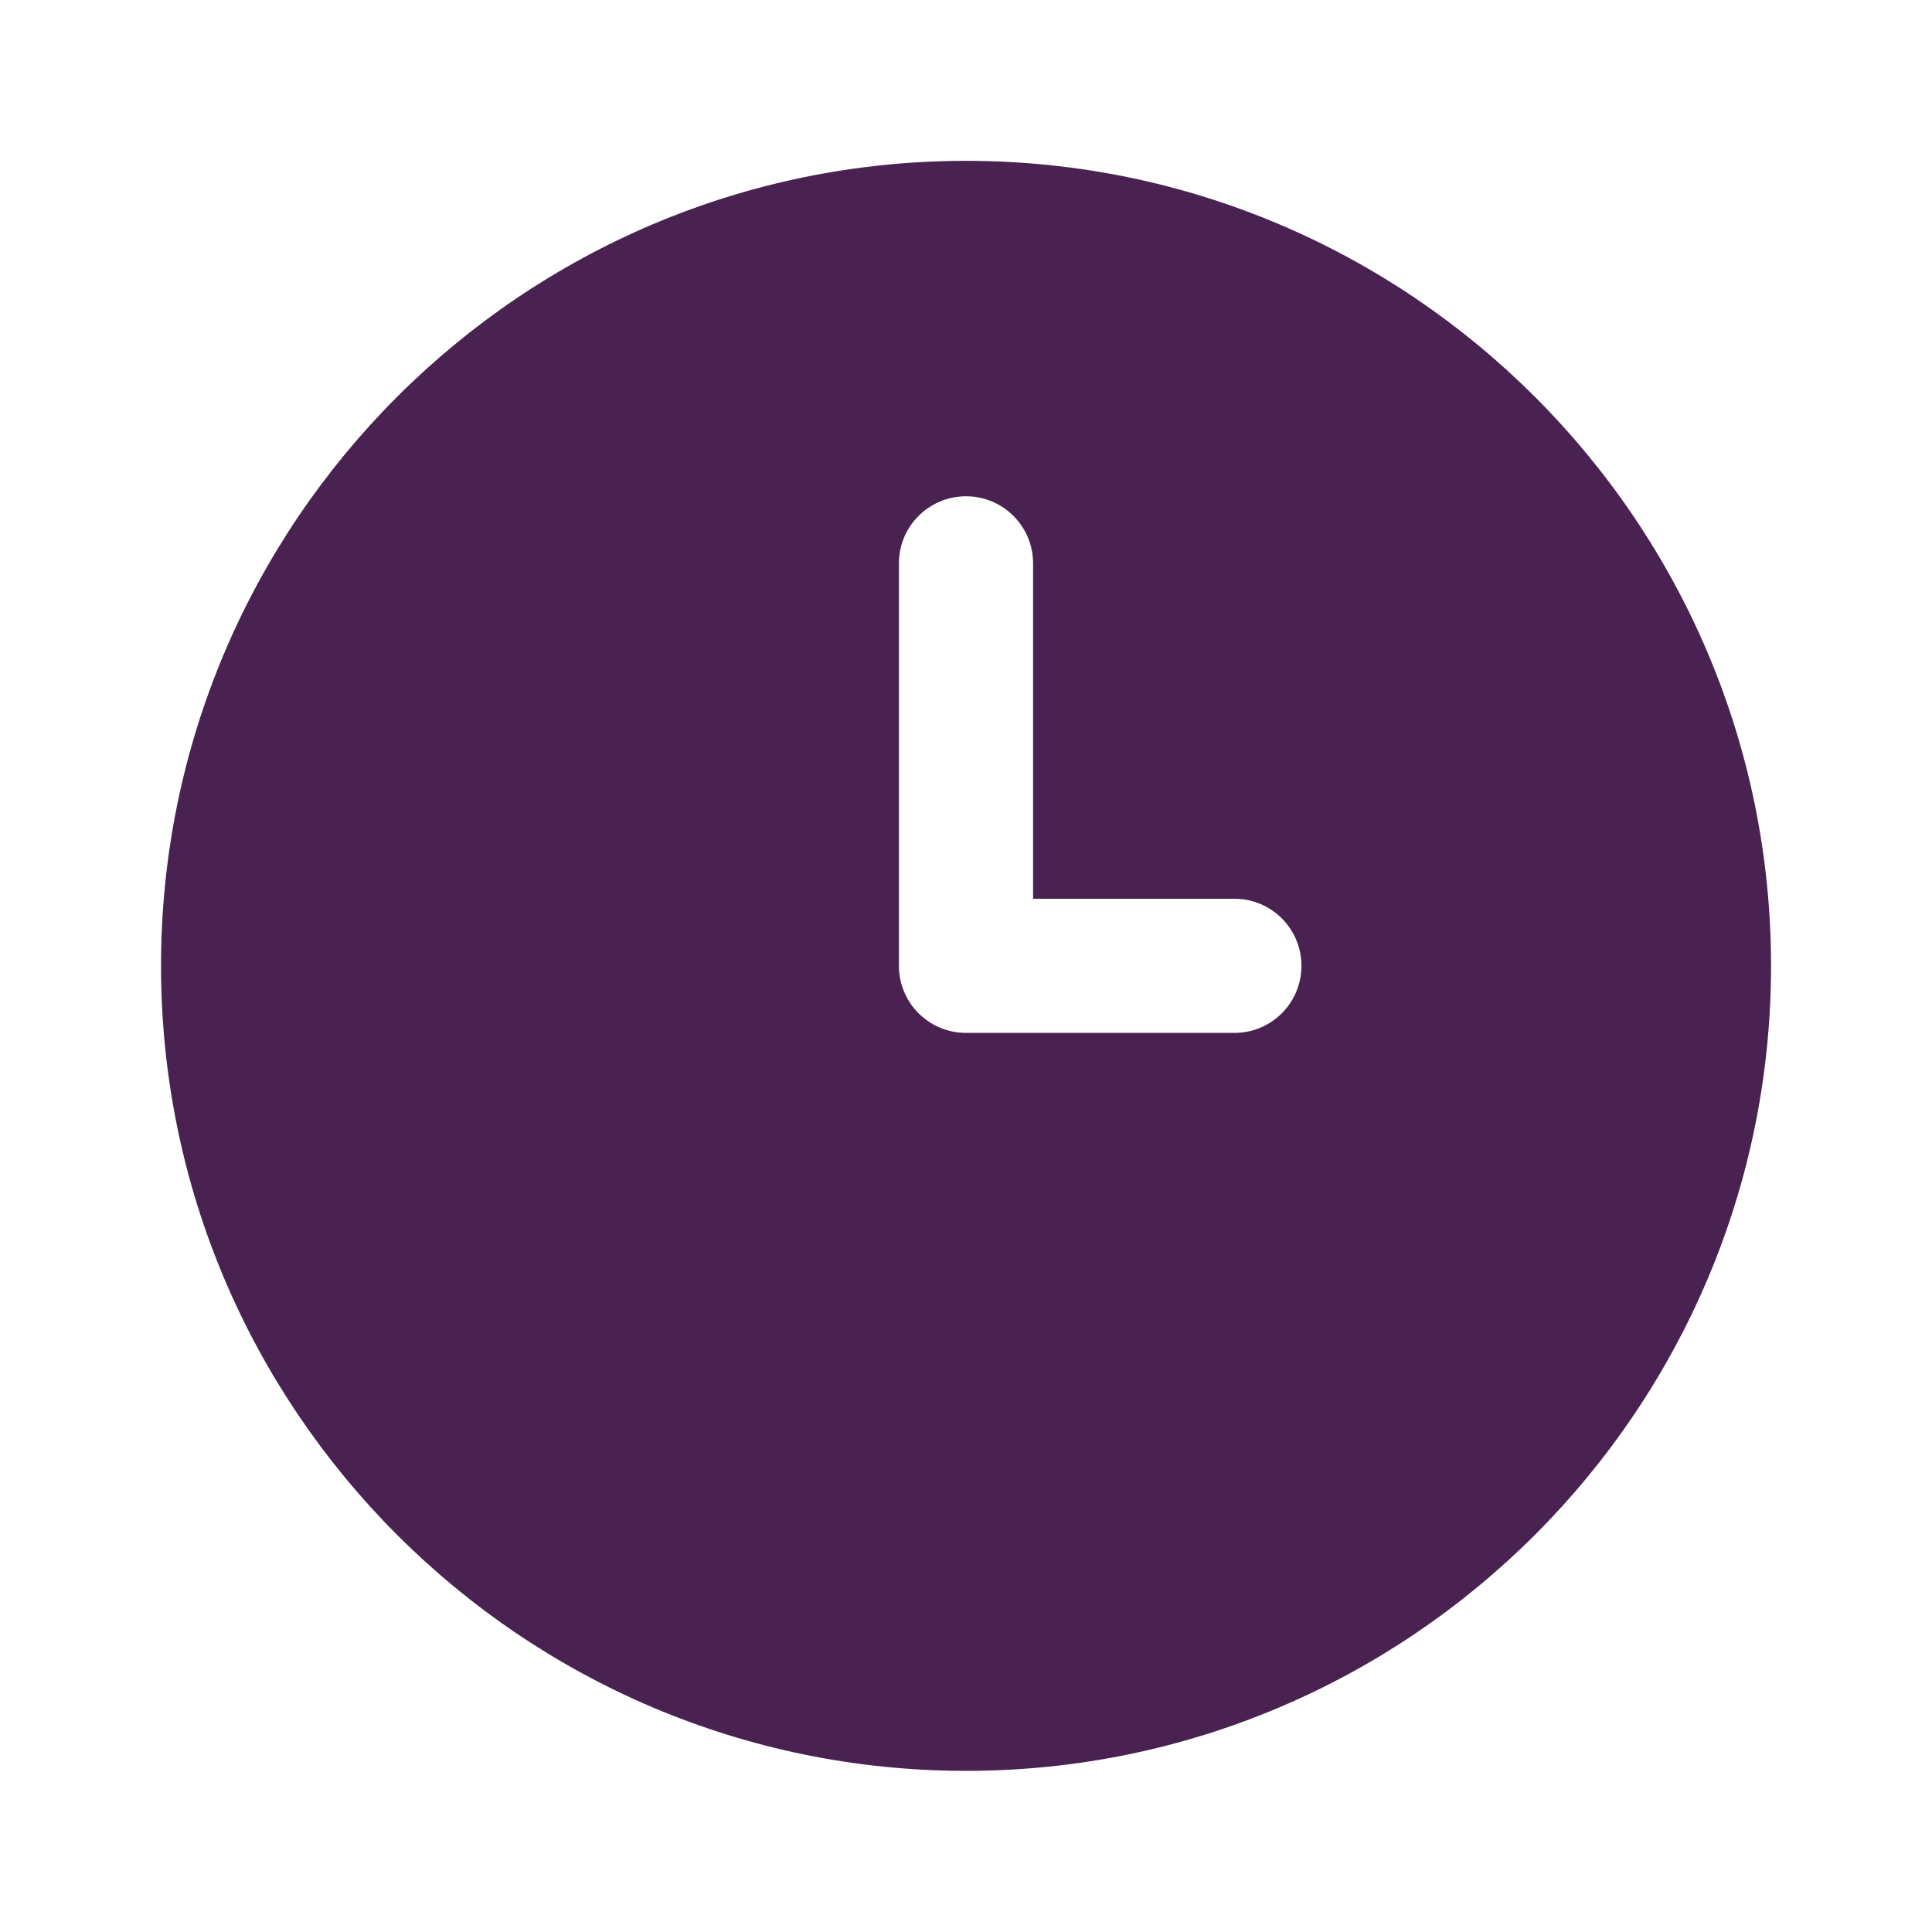 <svg width="32" height="32" viewBox="0 0 32 32" fill="none" xmlns="http://www.w3.org/2000/svg">
<path d="M16 2.664C8.648 2.664 2.667 8.645 2.667 15.997C2.667 23.35 8.648 29.331 16 29.331C23.352 29.331 29.334 23.35 29.334 15.997C29.334 8.645 23.352 2.664 16 2.664ZM20.445 17.108H16C15.387 17.108 14.889 16.612 14.889 15.997V9.331C14.889 8.716 15.387 8.22 16 8.22C16.614 8.22 17.111 8.716 17.111 9.331V14.886H20.445C21.059 14.886 21.556 15.383 21.556 15.997C21.556 16.612 21.059 17.108 20.445 17.108Z" fill="#492251"/>
</svg>
